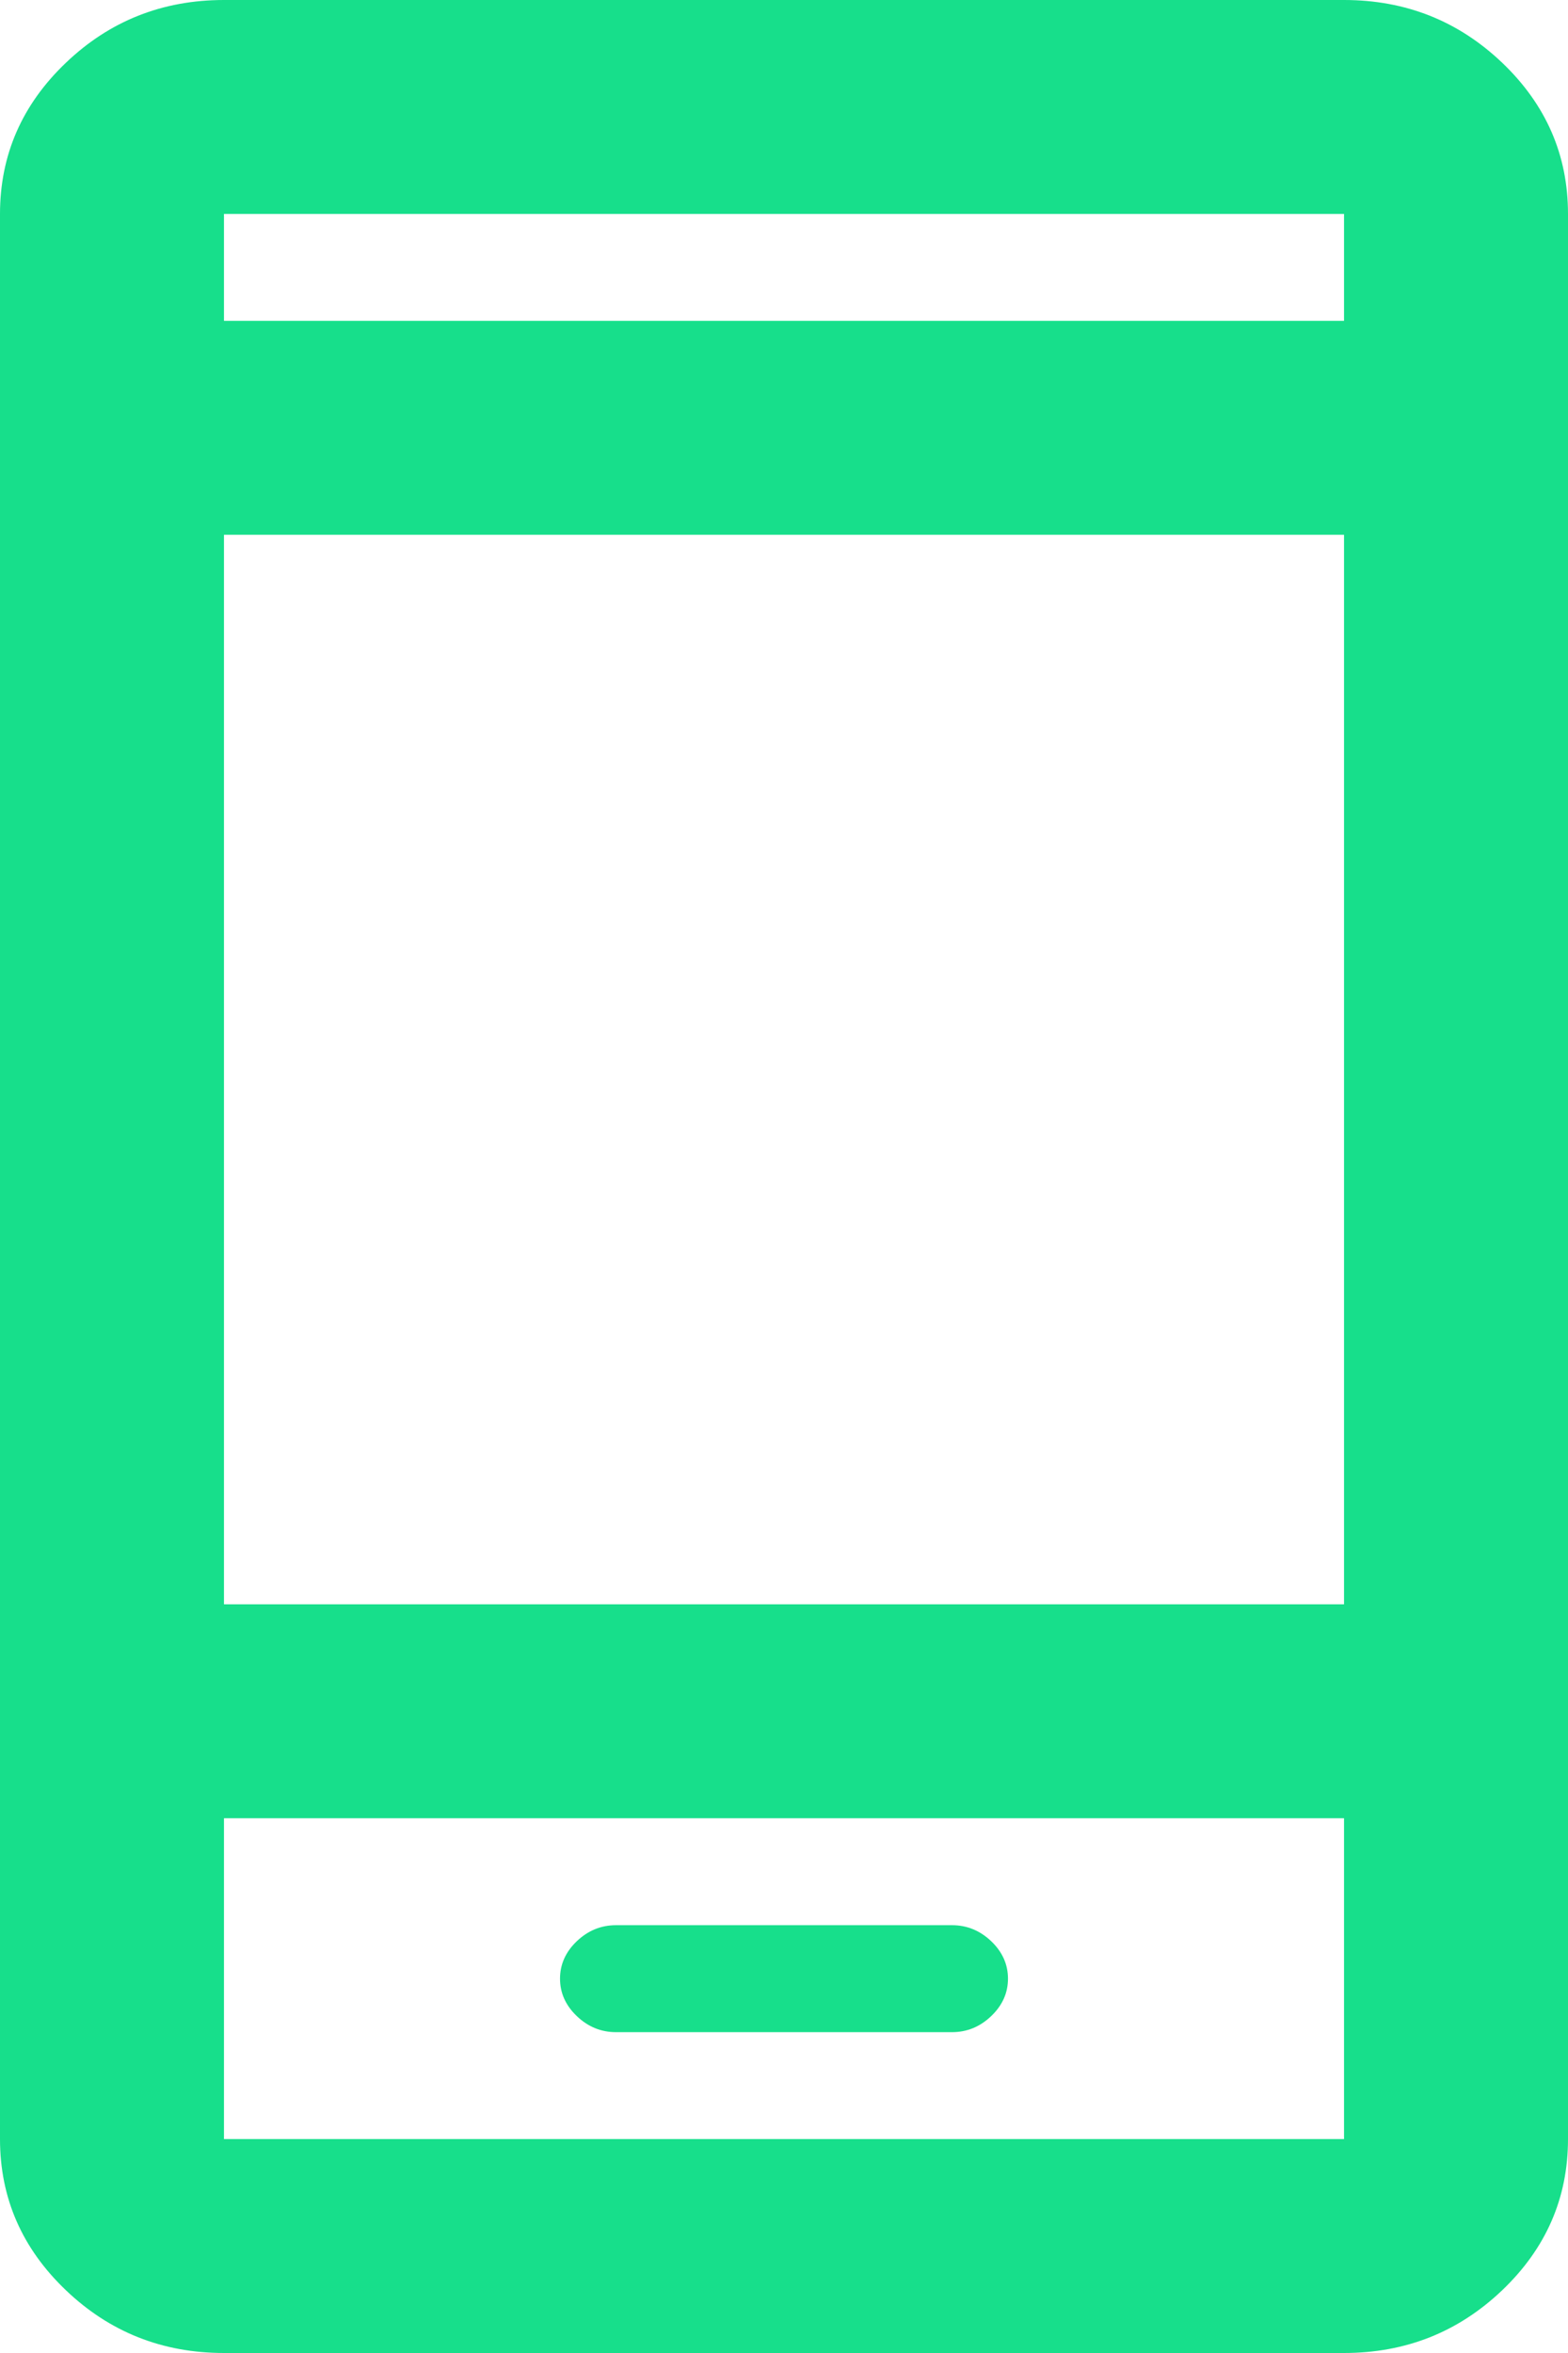 <?xml version="1.0" encoding="UTF-8"?> <svg xmlns="http://www.w3.org/2000/svg" width="32" height="48" viewBox="0 0 32 48" fill="none"> <path d="M12.571 41.455H19.429C19.733 41.455 20 41.346 20.229 41.127C20.457 40.909 20.571 40.654 20.571 40.364C20.571 40.073 20.457 39.818 20.229 39.6C20 39.382 19.733 39.273 19.429 39.273H12.571C12.267 39.273 12 39.382 11.771 39.6C11.543 39.818 11.429 40.073 11.429 40.364C11.429 40.654 11.543 40.909 11.771 41.127C12 41.346 12.267 41.455 12.571 41.455ZM4.571 48C3.314 48 2.238 47.573 1.344 46.719C0.448 45.864 0 44.836 0 43.636V4.364C0 3.164 0.448 2.136 1.344 1.281C2.238 0.427 3.314 0 4.571 0H27.429C28.686 0 29.762 0.427 30.658 1.281C31.553 2.136 32 3.164 32 4.364V43.636C32 44.836 31.553 45.864 30.658 46.719C29.762 47.573 28.686 48 27.429 48H4.571ZM4.571 32.727H27.429V10.909H4.571V32.727ZM4.571 37.091V43.636H27.429V37.091H4.571ZM4.571 6.545H27.429V4.364H4.571V6.545ZM4.571 4.364V6.545V4.364ZM4.571 43.636V37.091V43.636Z" fill="#17DF8B"></path> </svg> 